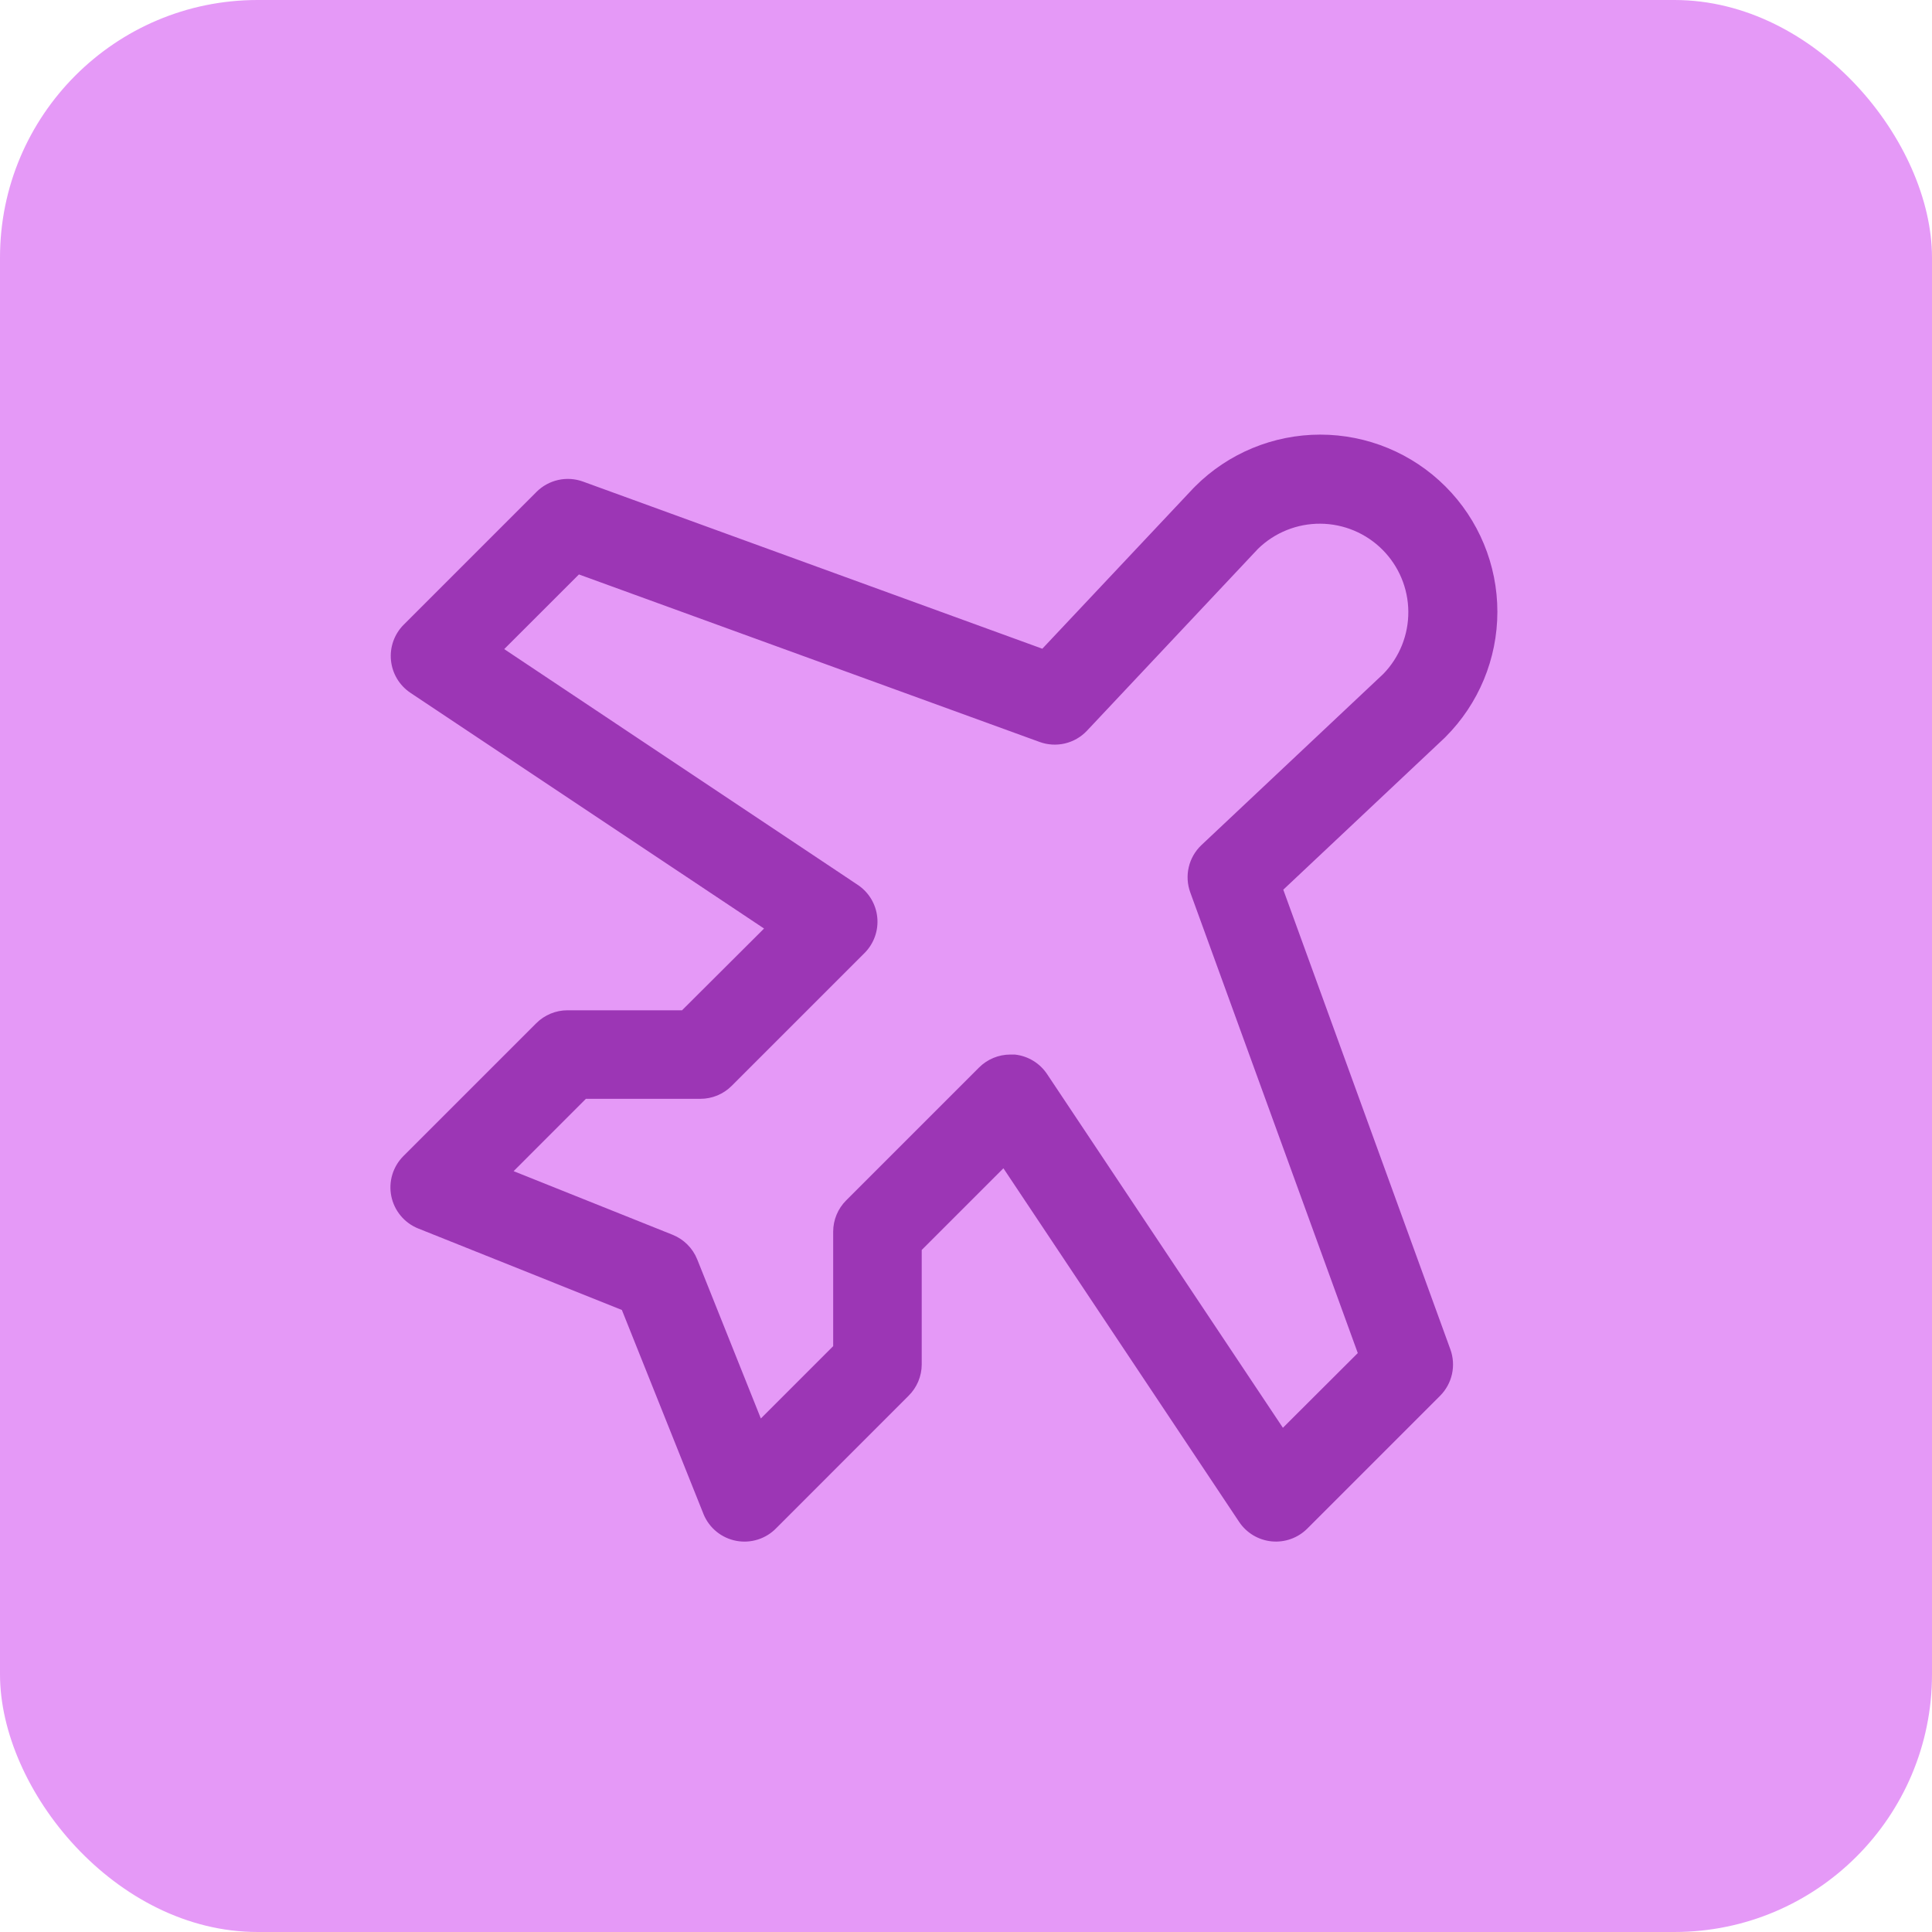 <svg width="150" height="150" viewBox="0 0 150 150" fill="none" xmlns="http://www.w3.org/2000/svg">
<rect width="150" height="150" rx="20" fill="#E599F7"/>
<path d="M99.634 69.075L112.155 57.292L112.228 57.219C114.807 54.641 116.256 51.143 116.256 47.496C116.256 43.849 114.807 40.351 112.228 37.772C109.649 35.193 106.151 33.744 102.504 33.744C98.857 33.744 95.359 35.193 92.781 37.772C92.781 37.798 92.733 37.819 92.708 37.845L80.926 50.366L45.261 37.389C44.647 37.166 43.981 37.122 43.342 37.264C42.704 37.406 42.119 37.726 41.656 38.189L31.344 48.501C30.984 48.861 30.709 49.296 30.538 49.775C30.367 50.253 30.305 50.764 30.355 51.27C30.405 51.776 30.567 52.264 30.828 52.7C31.09 53.136 31.445 53.508 31.868 53.791L59.321 72.091L52.953 78.438H44.062C43.152 78.438 42.279 78.799 41.635 79.443L31.322 89.755C30.92 90.157 30.624 90.651 30.459 91.195C30.295 91.739 30.268 92.315 30.381 92.872C30.494 93.428 30.743 93.948 31.106 94.385C31.469 94.823 31.934 95.163 32.461 95.376L48.282 101.705L54.598 117.496L54.624 117.565C54.843 118.094 55.19 118.56 55.634 118.921C56.078 119.282 56.606 119.526 57.168 119.631C57.731 119.736 58.311 119.7 58.855 119.524C59.4 119.349 59.892 119.04 60.288 118.626L70.544 108.365C70.865 108.047 71.12 107.669 71.295 107.253C71.47 106.836 71.561 106.389 71.562 105.938V97.047L77.905 90.705L96.205 118.158C96.487 118.581 96.86 118.936 97.296 119.198C97.731 119.459 98.22 119.621 98.726 119.671C99.232 119.721 99.742 119.659 100.221 119.487C100.7 119.317 101.135 119.041 101.495 118.682L111.807 108.37C112.269 107.907 112.59 107.322 112.732 106.683C112.873 106.045 112.83 105.379 112.606 104.764L99.634 69.075ZM99.604 110.853L81.304 83.405C81.023 82.978 80.651 82.62 80.215 82.356C79.778 82.091 79.289 81.927 78.781 81.875C78.665 81.875 78.554 81.875 78.442 81.875C77.99 81.875 77.543 81.964 77.125 82.138C76.708 82.311 76.329 82.565 76.01 82.885L65.697 93.197C65.052 93.841 64.689 94.714 64.688 95.625V104.515L59.072 110.131L54.13 97.773C53.957 97.344 53.7 96.955 53.372 96.628C53.045 96.3 52.656 96.043 52.227 95.87L39.877 90.928L45.489 85.312H54.375C54.827 85.313 55.274 85.224 55.691 85.052C56.108 84.879 56.488 84.626 56.807 84.307L67.12 73.995C67.48 73.635 67.755 73.2 67.927 72.721C68.099 72.241 68.161 71.73 68.111 71.224C68.061 70.717 67.899 70.228 67.637 69.792C67.375 69.355 67.019 68.983 66.595 68.701L39.147 50.396L44.948 44.6L80.706 57.602C81.336 57.834 82.02 57.875 82.674 57.723C83.328 57.57 83.922 57.229 84.384 56.742L97.679 42.602C98.975 41.344 100.714 40.646 102.519 40.66C104.325 40.673 106.053 41.397 107.33 42.674C108.607 43.952 109.33 45.68 109.342 47.486C109.355 49.292 108.657 51.03 107.398 52.325L93.275 65.616C92.788 66.078 92.447 66.672 92.294 67.326C92.142 67.98 92.184 68.664 92.415 69.294L105.418 105.052L99.604 110.853Z" fill="#9C36B5"/>
</svg>
